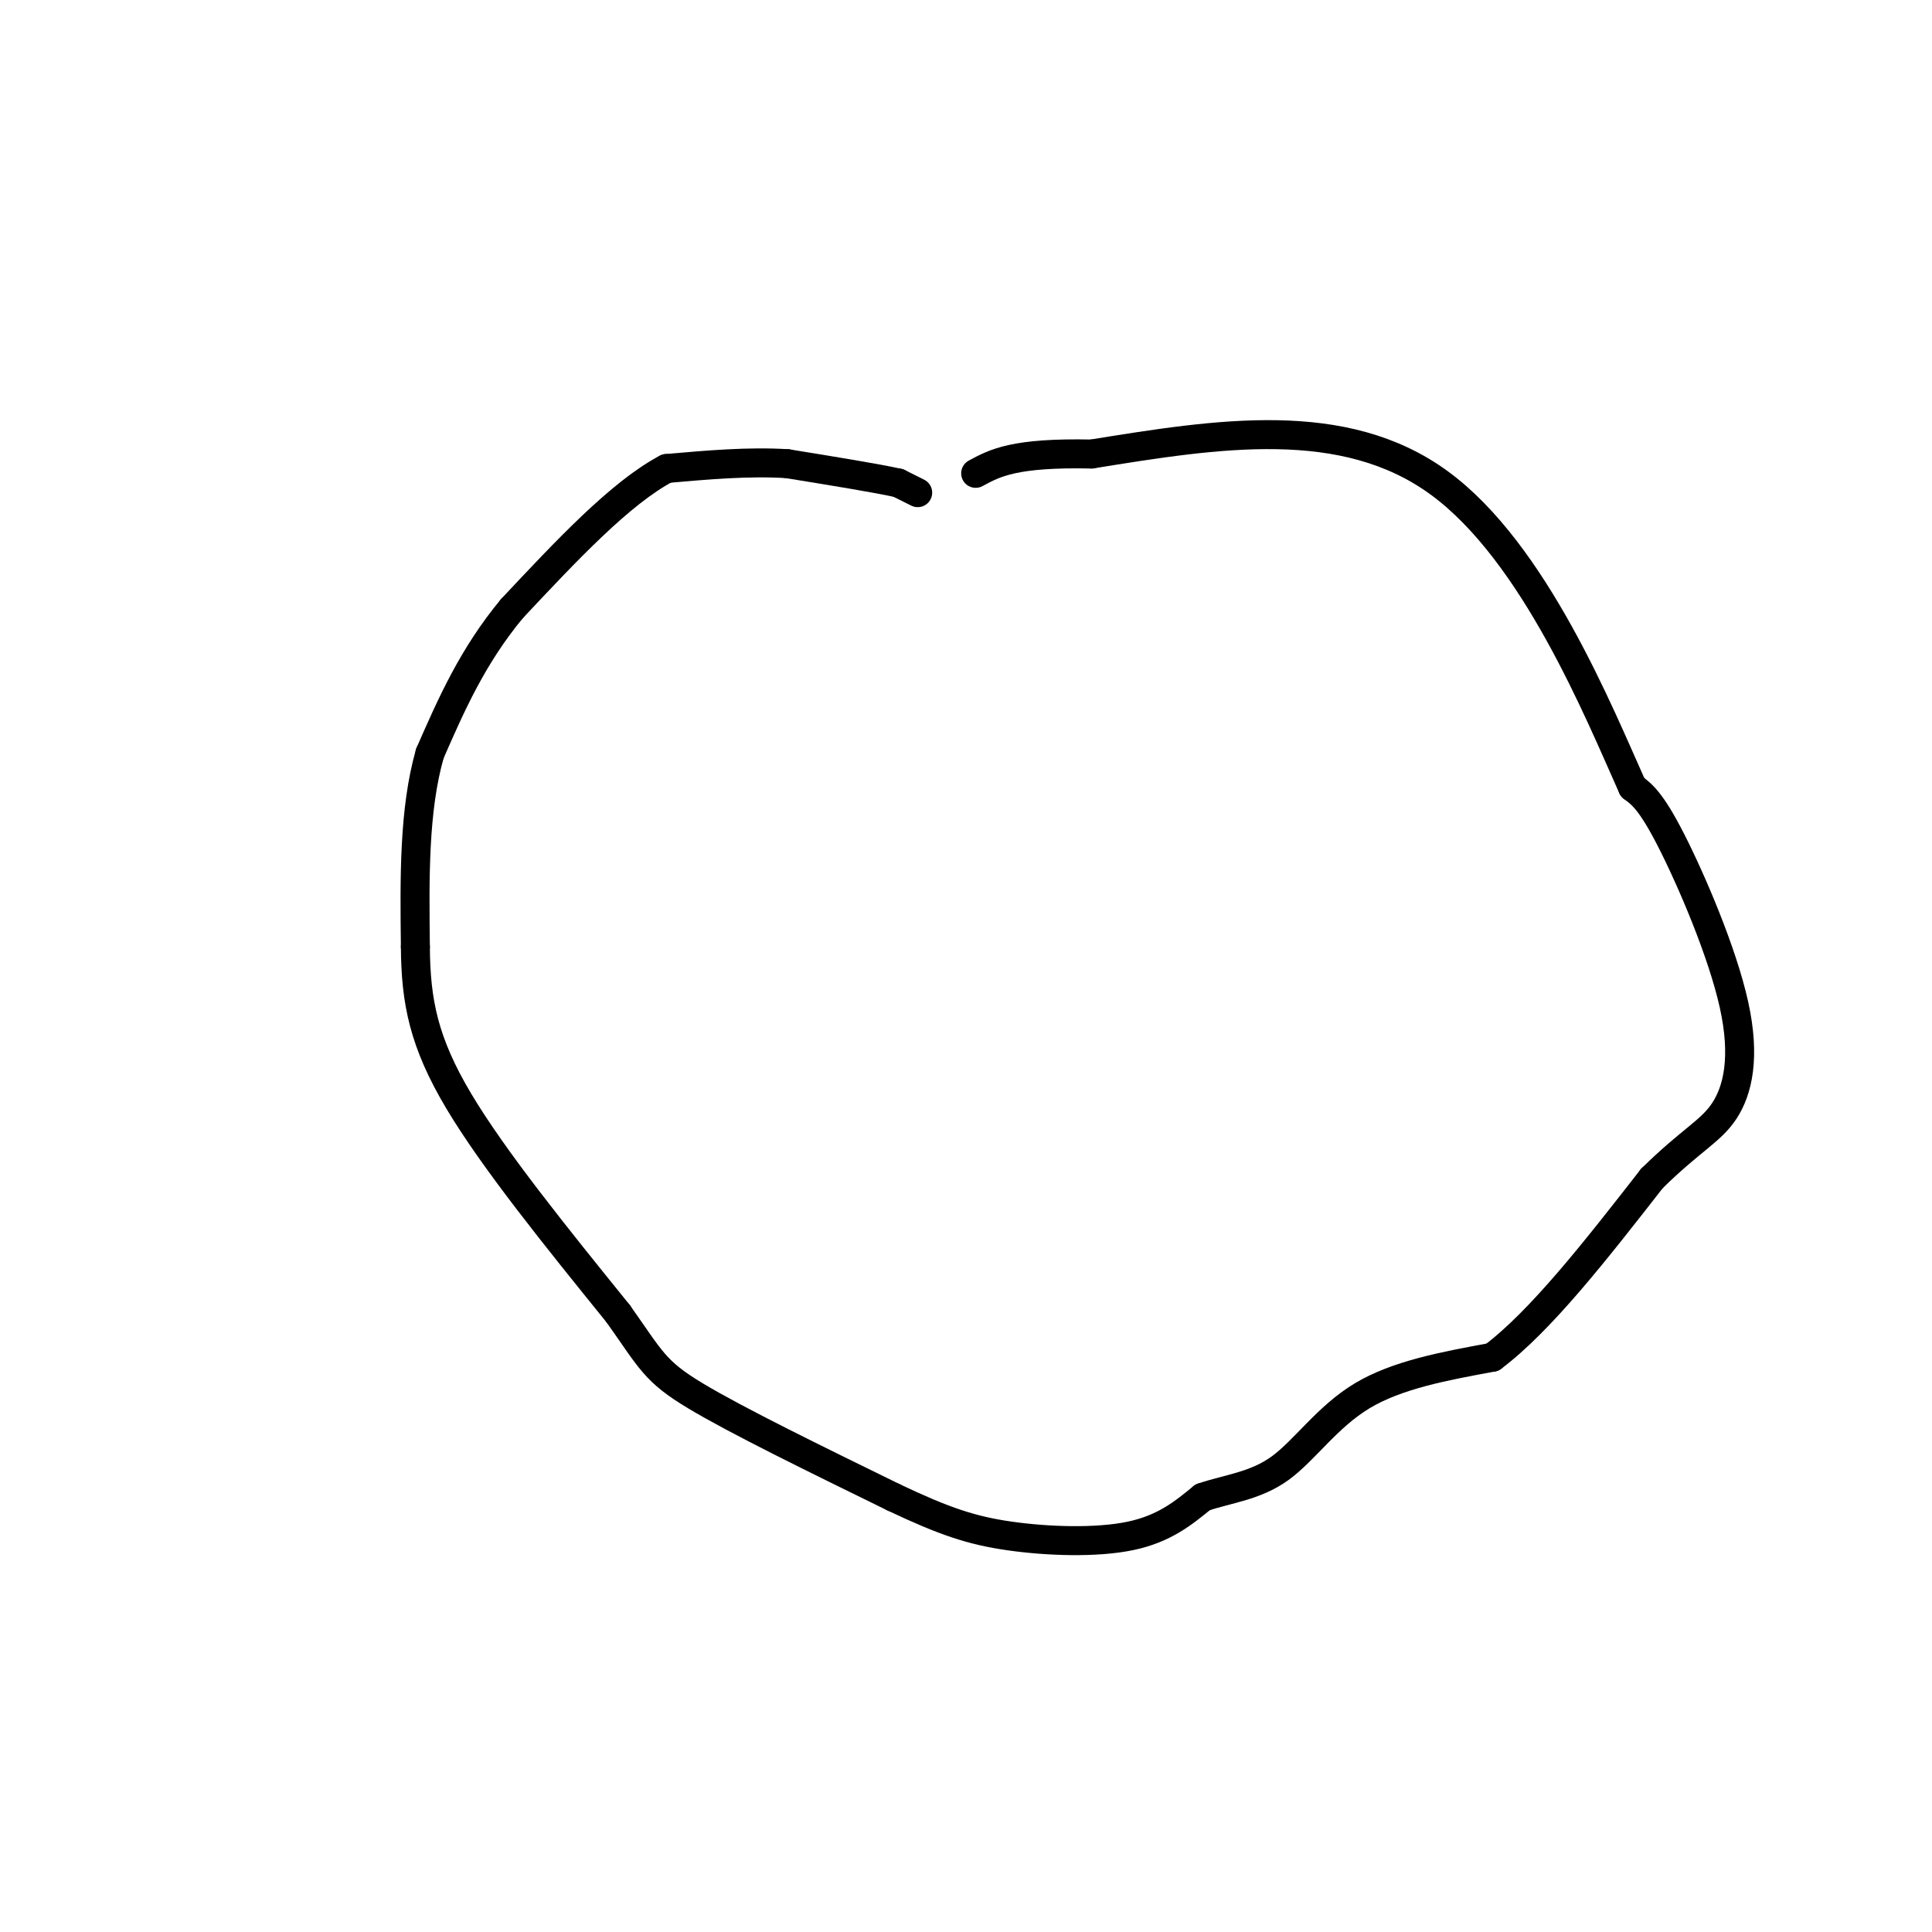 <svg viewBox='0 0 400 400' version='1.1' xmlns='http://www.w3.org/2000/svg' xmlns:xlink='http://www.w3.org/1999/xlink'><g fill='none' stroke='#000000' stroke-width='6' stroke-linecap='round' stroke-linejoin='round'><path d='M190,102c0.000,0.000 -4.000,-2.000 -4,-2'/><path d='M186,100c-4.500,-1.000 -13.750,-2.500 -23,-4'/><path d='M163,96c-8.000,-0.500 -16.500,0.250 -25,1'/><path d='M138,97c-9.500,5.000 -20.750,17.000 -32,29'/><path d='M106,126c-8.167,9.833 -12.583,19.917 -17,30'/><path d='M89,156c-3.333,11.667 -3.167,25.833 -3,40'/><path d='M86,196c0.067,11.378 1.733,19.822 9,32c7.267,12.178 20.133,28.089 33,44'/><path d='M128,272c6.867,9.689 7.533,11.911 16,17c8.467,5.089 24.733,13.044 41,21'/><path d='M185,310c10.464,4.964 16.125,6.875 24,8c7.875,1.125 17.964,1.464 25,0c7.036,-1.464 11.018,-4.732 15,-8'/><path d='M249,310c5.250,-1.798 10.875,-2.292 16,-6c5.125,-3.708 9.750,-10.631 17,-15c7.250,-4.369 17.125,-6.185 27,-8'/><path d='M309,281c10.000,-7.500 21.500,-22.250 33,-37'/><path d='M342,244c8.199,-8.069 12.198,-9.740 15,-14c2.802,-4.260 4.408,-11.108 2,-22c-2.408,-10.892 -8.831,-25.826 -13,-34c-4.169,-8.174 -6.085,-9.587 -8,-11'/><path d='M338,163c-6.933,-15.444 -20.267,-48.556 -40,-63c-19.733,-14.444 -45.867,-10.222 -72,-6'/><path d='M226,94c-16.000,-0.333 -20.000,1.833 -24,4'/></g>
</svg>